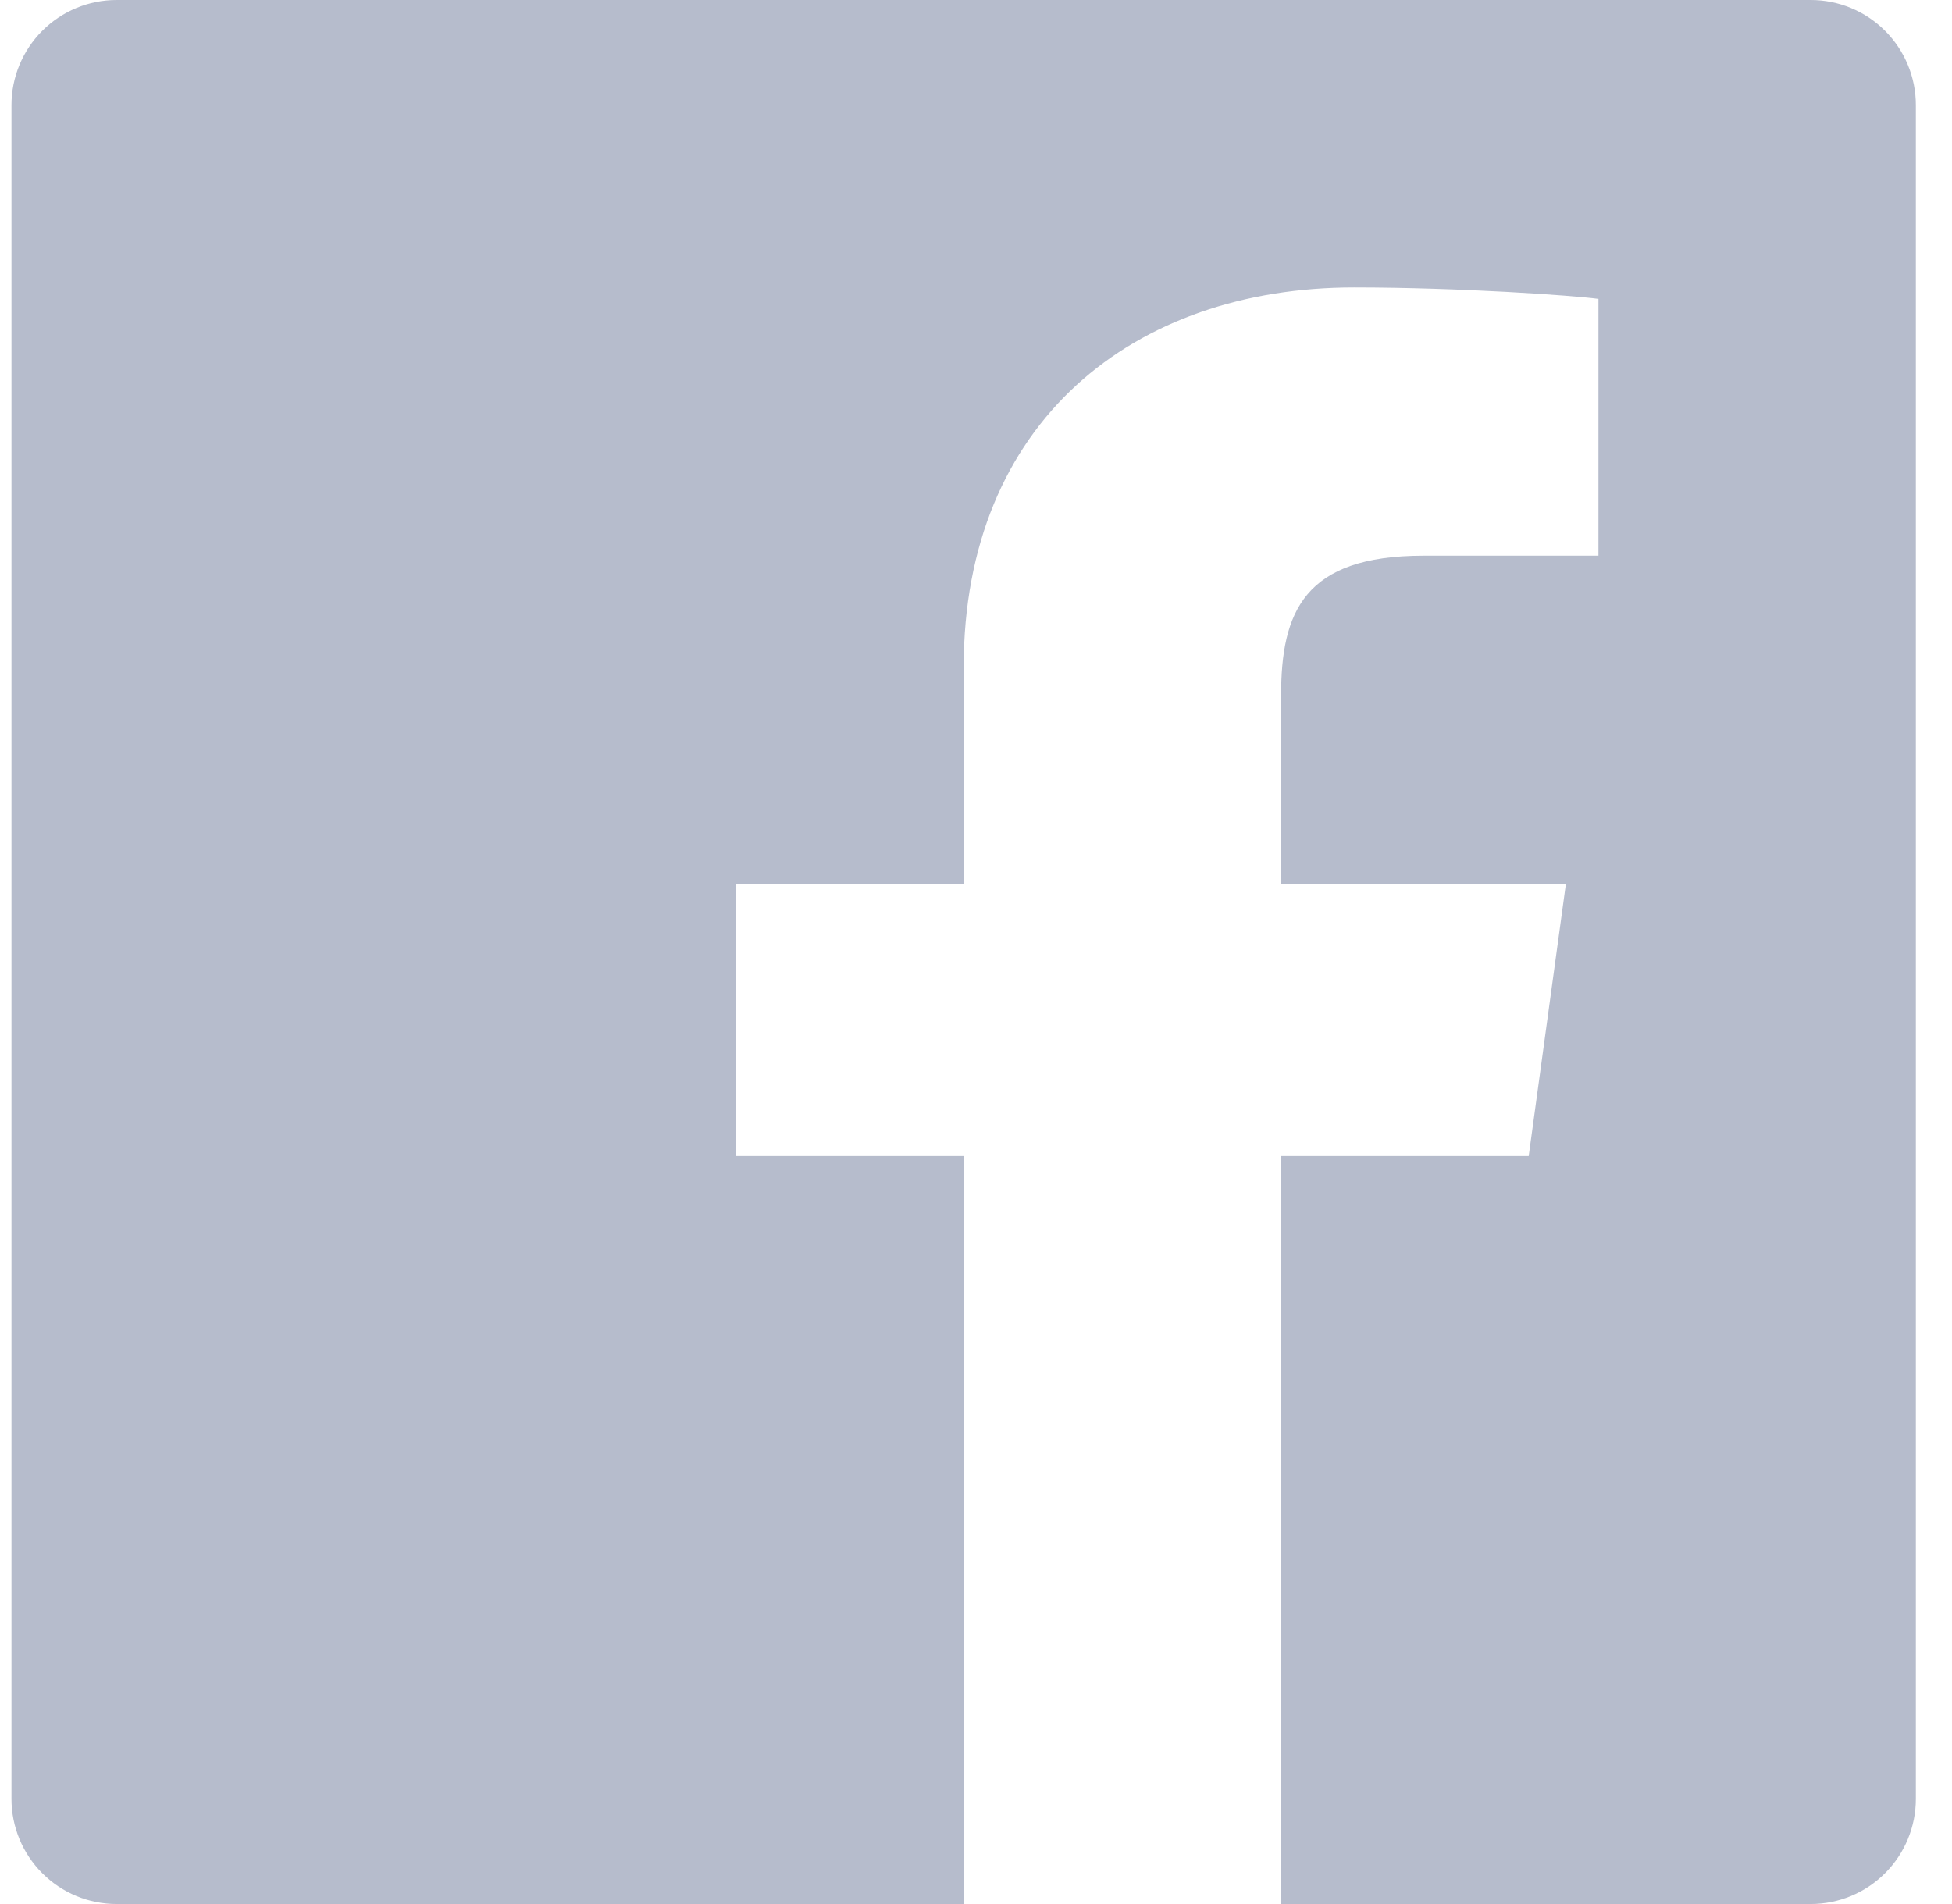 <?xml version="1.0" encoding="UTF-8"?> <svg xmlns="http://www.w3.org/2000/svg" width="41" height="40" viewBox="0 0 41 40" fill="none"><path d="M38.033 0H2.449C1.864 0 1.302 0.233 0.888 0.647C0.474 1.061 0.241 1.623 0.241 2.208V37.792C0.241 38.377 0.474 38.939 0.888 39.353C1.302 39.767 1.864 40 2.449 40H20.241V24.286H15.46V18.571H20.241V14.018C20.241 8.852 23.824 6.039 28.439 6.039C30.648 6.039 33.023 6.205 33.574 6.279V11.674H29.898C27.387 11.674 26.908 12.862 26.908 14.612V18.571H32.89L32.109 24.286H26.908V40H38.033C38.619 40 39.18 39.767 39.594 39.353C40.008 38.939 40.241 38.377 40.241 37.792V2.208C40.241 1.623 40.008 1.061 39.594 0.647C39.18 0.233 38.619 0 38.033 0Z" fill="#B6BCCC"></path></svg> 